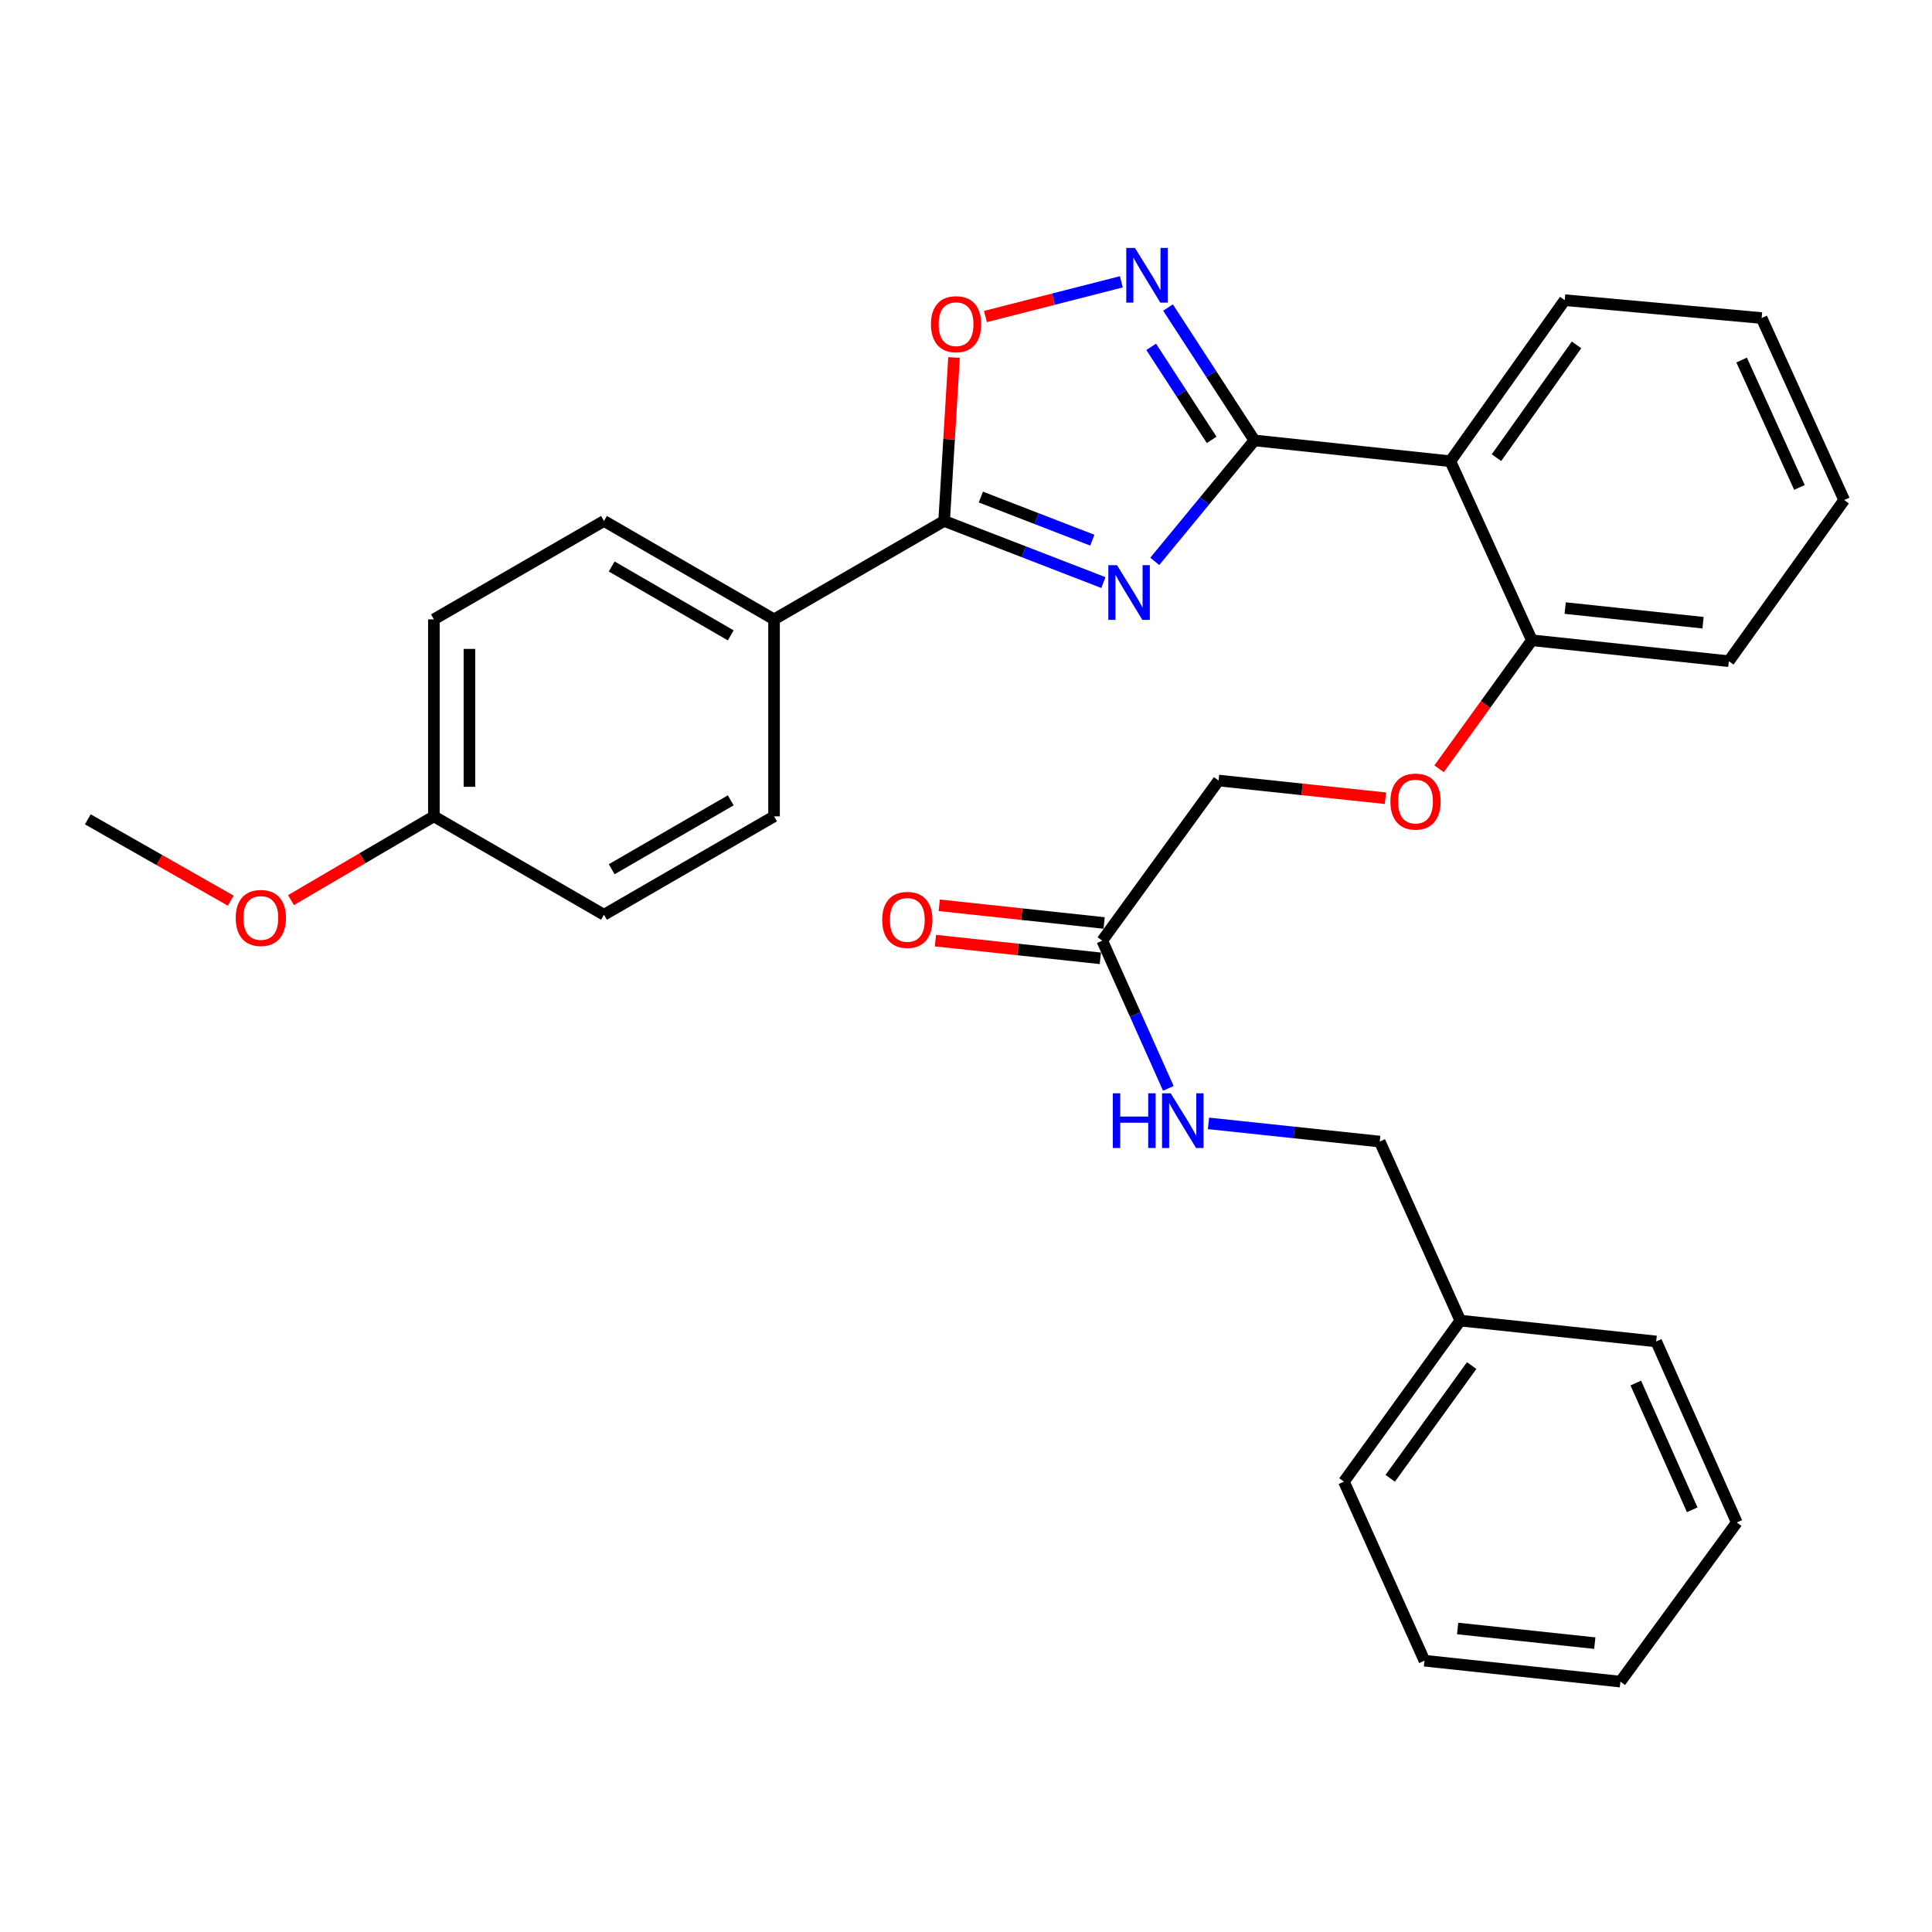 <?xml version='1.0' encoding='iso-8859-1'?>
<svg version='1.1' baseProfile='full'
              xmlns='http://www.w3.org/2000/svg'
                      xmlns:rdkit='http://www.rdkit.org/xml'
                      xmlns:xlink='http://www.w3.org/1999/xlink'
                  xml:space='preserve'
width='1000px' height='1000px' viewBox='0 0 1000 1000'>
<!-- END OF HEADER -->
<rect style='opacity:1.0;fill:#FFFFFF;stroke:none' width='1000' height='1000' x='0' y='0'> </rect>
<path class='bond-0' d='M 597.706,290.562 L 623.496,259.261' style='fill:none;fill-rule:evenodd;stroke:#0000FF;stroke-width:6px;stroke-linecap:butt;stroke-linejoin:miter;stroke-opacity:1' />
<path class='bond-0' d='M 623.496,259.261 L 649.287,227.96' style='fill:none;fill-rule:evenodd;stroke:#000000;stroke-width:6px;stroke-linecap:butt;stroke-linejoin:miter;stroke-opacity:1' />
<path class='bond-2' d='M 571.11,301.543 L 529.897,285.595' style='fill:none;fill-rule:evenodd;stroke:#0000FF;stroke-width:6px;stroke-linecap:butt;stroke-linejoin:miter;stroke-opacity:1' />
<path class='bond-2' d='M 529.897,285.595 L 488.684,269.647' style='fill:none;fill-rule:evenodd;stroke:#000000;stroke-width:6px;stroke-linecap:butt;stroke-linejoin:miter;stroke-opacity:1' />
<path class='bond-2' d='M 565.386,279.599 L 536.537,268.435' style='fill:none;fill-rule:evenodd;stroke:#0000FF;stroke-width:6px;stroke-linecap:butt;stroke-linejoin:miter;stroke-opacity:1' />
<path class='bond-2' d='M 536.537,268.435 L 507.688,257.271' style='fill:none;fill-rule:evenodd;stroke:#000000;stroke-width:6px;stroke-linecap:butt;stroke-linejoin:miter;stroke-opacity:1' />
<path class='bond-1' d='M 649.287,227.96 L 626.925,193.57' style='fill:none;fill-rule:evenodd;stroke:#000000;stroke-width:6px;stroke-linecap:butt;stroke-linejoin:miter;stroke-opacity:1' />
<path class='bond-1' d='M 626.925,193.57 L 604.563,159.18' style='fill:none;fill-rule:evenodd;stroke:#0000FF;stroke-width:6px;stroke-linecap:butt;stroke-linejoin:miter;stroke-opacity:1' />
<path class='bond-1' d='M 627.152,227.674 L 611.499,203.601' style='fill:none;fill-rule:evenodd;stroke:#000000;stroke-width:6px;stroke-linecap:butt;stroke-linejoin:miter;stroke-opacity:1' />
<path class='bond-1' d='M 611.499,203.601 L 595.846,179.528' style='fill:none;fill-rule:evenodd;stroke:#0000FF;stroke-width:6px;stroke-linecap:butt;stroke-linejoin:miter;stroke-opacity:1' />
<path class='bond-3' d='M 649.287,227.96 L 750.692,238.734' style='fill:none;fill-rule:evenodd;stroke:#000000;stroke-width:6px;stroke-linecap:butt;stroke-linejoin:miter;stroke-opacity:1' />
<path class='bond-30' d='M 580.407,145.866 L 545.236,154.851' style='fill:none;fill-rule:evenodd;stroke:#0000FF;stroke-width:6px;stroke-linecap:butt;stroke-linejoin:miter;stroke-opacity:1' />
<path class='bond-30' d='M 545.236,154.851 L 510.066,163.835' style='fill:none;fill-rule:evenodd;stroke:#FF0000;stroke-width:6px;stroke-linecap:butt;stroke-linejoin:miter;stroke-opacity:1' />
<path class='bond-4' d='M 488.684,269.647 L 491.247,227.34' style='fill:none;fill-rule:evenodd;stroke:#000000;stroke-width:6px;stroke-linecap:butt;stroke-linejoin:miter;stroke-opacity:1' />
<path class='bond-4' d='M 491.247,227.34 L 493.809,185.033' style='fill:none;fill-rule:evenodd;stroke:#FF0000;stroke-width:6px;stroke-linecap:butt;stroke-linejoin:miter;stroke-opacity:1' />
<path class='bond-5' d='M 488.684,269.647 L 400.649,320.584' style='fill:none;fill-rule:evenodd;stroke:#000000;stroke-width:6px;stroke-linecap:butt;stroke-linejoin:miter;stroke-opacity:1' />
<path class='bond-7' d='M 750.692,238.734 L 792.9,331.41' style='fill:none;fill-rule:evenodd;stroke:#000000;stroke-width:6px;stroke-linecap:butt;stroke-linejoin:miter;stroke-opacity:1' />
<path class='bond-18' d='M 750.692,238.734 L 809.9,155.361' style='fill:none;fill-rule:evenodd;stroke:#000000;stroke-width:6px;stroke-linecap:butt;stroke-linejoin:miter;stroke-opacity:1' />
<path class='bond-18' d='M 774.575,236.882 L 816.021,178.521' style='fill:none;fill-rule:evenodd;stroke:#000000;stroke-width:6px;stroke-linecap:butt;stroke-linejoin:miter;stroke-opacity:1' />
<path class='bond-11' d='M 400.649,320.584 L 312.625,269.647' style='fill:none;fill-rule:evenodd;stroke:#000000;stroke-width:6px;stroke-linecap:butt;stroke-linejoin:miter;stroke-opacity:1' />
<path class='bond-11' d='M 378.23,328.87 L 316.613,293.213' style='fill:none;fill-rule:evenodd;stroke:#000000;stroke-width:6px;stroke-linecap:butt;stroke-linejoin:miter;stroke-opacity:1' />
<path class='bond-12' d='M 400.649,320.584 L 400.649,422.542' style='fill:none;fill-rule:evenodd;stroke:#000000;stroke-width:6px;stroke-linecap:butt;stroke-linejoin:miter;stroke-opacity:1' />
<path class='bond-6' d='M 570.524,486.881 L 630.733,403.999' style='fill:none;fill-rule:evenodd;stroke:#000000;stroke-width:6px;stroke-linecap:butt;stroke-linejoin:miter;stroke-opacity:1' />
<path class='bond-8' d='M 570.524,486.881 L 587.628,525.108' style='fill:none;fill-rule:evenodd;stroke:#000000;stroke-width:6px;stroke-linecap:butt;stroke-linejoin:miter;stroke-opacity:1' />
<path class='bond-8' d='M 587.628,525.108 L 604.733,563.336' style='fill:none;fill-rule:evenodd;stroke:#0000FF;stroke-width:6px;stroke-linecap:butt;stroke-linejoin:miter;stroke-opacity:1' />
<path class='bond-10' d='M 571.505,477.733 L 528.827,473.154' style='fill:none;fill-rule:evenodd;stroke:#000000;stroke-width:6px;stroke-linecap:butt;stroke-linejoin:miter;stroke-opacity:1' />
<path class='bond-10' d='M 528.827,473.154 L 486.148,468.575' style='fill:none;fill-rule:evenodd;stroke:#FF0000;stroke-width:6px;stroke-linecap:butt;stroke-linejoin:miter;stroke-opacity:1' />
<path class='bond-10' d='M 569.542,496.029 L 526.864,491.449' style='fill:none;fill-rule:evenodd;stroke:#000000;stroke-width:6px;stroke-linecap:butt;stroke-linejoin:miter;stroke-opacity:1' />
<path class='bond-10' d='M 526.864,491.449 L 484.185,486.87' style='fill:none;fill-rule:evenodd;stroke:#FF0000;stroke-width:6px;stroke-linecap:butt;stroke-linejoin:miter;stroke-opacity:1' />
<path class='bond-9' d='M 792.9,331.41 L 768.884,364.666' style='fill:none;fill-rule:evenodd;stroke:#000000;stroke-width:6px;stroke-linecap:butt;stroke-linejoin:miter;stroke-opacity:1' />
<path class='bond-9' d='M 768.884,364.666 L 744.869,397.922' style='fill:none;fill-rule:evenodd;stroke:#FF0000;stroke-width:6px;stroke-linecap:butt;stroke-linejoin:miter;stroke-opacity:1' />
<path class='bond-21' d='M 792.9,331.41 L 894.837,342.235' style='fill:none;fill-rule:evenodd;stroke:#000000;stroke-width:6px;stroke-linecap:butt;stroke-linejoin:miter;stroke-opacity:1' />
<path class='bond-21' d='M 810.134,314.736 L 881.489,322.314' style='fill:none;fill-rule:evenodd;stroke:#000000;stroke-width:6px;stroke-linecap:butt;stroke-linejoin:miter;stroke-opacity:1' />
<path class='bond-14' d='M 625.513,581.46 L 669.835,586.166' style='fill:none;fill-rule:evenodd;stroke:#0000FF;stroke-width:6px;stroke-linecap:butt;stroke-linejoin:miter;stroke-opacity:1' />
<path class='bond-14' d='M 669.835,586.166 L 714.157,590.873' style='fill:none;fill-rule:evenodd;stroke:#000000;stroke-width:6px;stroke-linecap:butt;stroke-linejoin:miter;stroke-opacity:1' />
<path class='bond-13' d='M 717.107,413.163 L 673.92,408.581' style='fill:none;fill-rule:evenodd;stroke:#FF0000;stroke-width:6px;stroke-linecap:butt;stroke-linejoin:miter;stroke-opacity:1' />
<path class='bond-13' d='M 673.92,408.581 L 630.733,403.999' style='fill:none;fill-rule:evenodd;stroke:#000000;stroke-width:6px;stroke-linecap:butt;stroke-linejoin:miter;stroke-opacity:1' />
<path class='bond-16' d='M 312.625,269.647 L 224.58,320.584' style='fill:none;fill-rule:evenodd;stroke:#000000;stroke-width:6px;stroke-linecap:butt;stroke-linejoin:miter;stroke-opacity:1' />
<path class='bond-17' d='M 400.649,422.542 L 312.625,473.48' style='fill:none;fill-rule:evenodd;stroke:#000000;stroke-width:6px;stroke-linecap:butt;stroke-linejoin:miter;stroke-opacity:1' />
<path class='bond-17' d='M 378.23,414.257 L 316.613,449.913' style='fill:none;fill-rule:evenodd;stroke:#000000;stroke-width:6px;stroke-linecap:butt;stroke-linejoin:miter;stroke-opacity:1' />
<path class='bond-19' d='M 714.157,590.873 L 755.854,683.538' style='fill:none;fill-rule:evenodd;stroke:#000000;stroke-width:6px;stroke-linecap:butt;stroke-linejoin:miter;stroke-opacity:1' />
<path class='bond-15' d='M 224.58,422.542 L 312.625,473.48' style='fill:none;fill-rule:evenodd;stroke:#000000;stroke-width:6px;stroke-linecap:butt;stroke-linejoin:miter;stroke-opacity:1' />
<path class='bond-20' d='M 224.58,422.542 L 187.594,444.226' style='fill:none;fill-rule:evenodd;stroke:#000000;stroke-width:6px;stroke-linecap:butt;stroke-linejoin:miter;stroke-opacity:1' />
<path class='bond-20' d='M 187.594,444.226 L 150.608,465.91' style='fill:none;fill-rule:evenodd;stroke:#FF0000;stroke-width:6px;stroke-linecap:butt;stroke-linejoin:miter;stroke-opacity:1' />
<path class='bond-31' d='M 224.58,422.542 L 224.58,320.584' style='fill:none;fill-rule:evenodd;stroke:#000000;stroke-width:6px;stroke-linecap:butt;stroke-linejoin:miter;stroke-opacity:1' />
<path class='bond-31' d='M 242.98,407.248 L 242.98,335.878' style='fill:none;fill-rule:evenodd;stroke:#000000;stroke-width:6px;stroke-linecap:butt;stroke-linejoin:miter;stroke-opacity:1' />
<path class='bond-25' d='M 809.9,155.361 L 911.816,164.623' style='fill:none;fill-rule:evenodd;stroke:#000000;stroke-width:6px;stroke-linecap:butt;stroke-linejoin:miter;stroke-opacity:1' />
<path class='bond-22' d='M 755.854,683.538 L 695.624,766.901' style='fill:none;fill-rule:evenodd;stroke:#000000;stroke-width:6px;stroke-linecap:butt;stroke-linejoin:miter;stroke-opacity:1' />
<path class='bond-22' d='M 761.734,706.818 L 719.574,765.172' style='fill:none;fill-rule:evenodd;stroke:#000000;stroke-width:6px;stroke-linecap:butt;stroke-linejoin:miter;stroke-opacity:1' />
<path class='bond-23' d='M 755.854,683.538 L 857.239,694.323' style='fill:none;fill-rule:evenodd;stroke:#000000;stroke-width:6px;stroke-linecap:butt;stroke-linejoin:miter;stroke-opacity:1' />
<path class='bond-24' d='M 119.436,466.187 L 82.445,445.131' style='fill:none;fill-rule:evenodd;stroke:#FF0000;stroke-width:6px;stroke-linecap:butt;stroke-linejoin:miter;stroke-opacity:1' />
<path class='bond-24' d='M 82.445,445.131 L 45.455,424.075' style='fill:none;fill-rule:evenodd;stroke:#000000;stroke-width:6px;stroke-linecap:butt;stroke-linejoin:miter;stroke-opacity:1' />
<path class='bond-32' d='M 894.837,342.235 L 954.545,258.821' style='fill:none;fill-rule:evenodd;stroke:#000000;stroke-width:6px;stroke-linecap:butt;stroke-linejoin:miter;stroke-opacity:1' />
<path class='bond-28' d='M 695.624,766.901 L 737.311,859.576' style='fill:none;fill-rule:evenodd;stroke:#000000;stroke-width:6px;stroke-linecap:butt;stroke-linejoin:miter;stroke-opacity:1' />
<path class='bond-27' d='M 857.239,694.323 L 898.957,788.03' style='fill:none;fill-rule:evenodd;stroke:#000000;stroke-width:6px;stroke-linecap:butt;stroke-linejoin:miter;stroke-opacity:1' />
<path class='bond-27' d='M 846.687,715.862 L 875.889,781.458' style='fill:none;fill-rule:evenodd;stroke:#000000;stroke-width:6px;stroke-linecap:butt;stroke-linejoin:miter;stroke-opacity:1' />
<path class='bond-26' d='M 911.816,164.623 L 954.545,258.821' style='fill:none;fill-rule:evenodd;stroke:#000000;stroke-width:6px;stroke-linecap:butt;stroke-linejoin:miter;stroke-opacity:1' />
<path class='bond-26' d='M 901.469,186.353 L 931.379,252.292' style='fill:none;fill-rule:evenodd;stroke:#000000;stroke-width:6px;stroke-linecap:butt;stroke-linejoin:miter;stroke-opacity:1' />
<path class='bond-29' d='M 898.957,788.03 L 838.716,870.402' style='fill:none;fill-rule:evenodd;stroke:#000000;stroke-width:6px;stroke-linecap:butt;stroke-linejoin:miter;stroke-opacity:1' />
<path class='bond-33' d='M 737.311,859.576 L 838.716,870.402' style='fill:none;fill-rule:evenodd;stroke:#000000;stroke-width:6px;stroke-linecap:butt;stroke-linejoin:miter;stroke-opacity:1' />
<path class='bond-33' d='M 754.475,842.904 L 825.459,850.482' style='fill:none;fill-rule:evenodd;stroke:#000000;stroke-width:6px;stroke-linecap:butt;stroke-linejoin:miter;stroke-opacity:1' />
<path  class='atom-0' d='M 578.156 292.532
L 587.436 307.532
Q 588.356 309.012, 589.836 311.692
Q 591.316 314.372, 591.396 314.532
L 591.396 292.532
L 595.156 292.532
L 595.156 320.852
L 591.276 320.852
L 581.316 304.452
Q 580.156 302.532, 578.916 300.332
Q 577.716 298.132, 577.356 297.452
L 577.356 320.852
L 573.676 320.852
L 573.676 292.532
L 578.156 292.532
' fill='#0000FF'/>
<path  class='atom-2' d='M 587.438 128.311
L 596.718 143.311
Q 597.638 144.791, 599.118 147.471
Q 600.598 150.151, 600.678 150.311
L 600.678 128.311
L 604.438 128.311
L 604.438 156.631
L 600.558 156.631
L 590.598 140.231
Q 589.438 138.311, 588.198 136.111
Q 586.998 133.911, 586.638 133.231
L 586.638 156.631
L 582.958 156.631
L 582.958 128.311
L 587.438 128.311
' fill='#0000FF'/>
<path  class='atom-5' d='M 481.858 167.8
Q 481.858 161, 485.218 157.2
Q 488.578 153.4, 494.858 153.4
Q 501.138 153.4, 504.498 157.2
Q 507.858 161, 507.858 167.8
Q 507.858 174.68, 504.458 178.6
Q 501.058 182.48, 494.858 182.48
Q 488.618 182.48, 485.218 178.6
Q 481.858 174.72, 481.858 167.8
M 494.858 179.28
Q 499.178 179.28, 501.498 176.4
Q 503.858 173.48, 503.858 167.8
Q 503.858 162.24, 501.498 159.44
Q 499.178 156.6, 494.858 156.6
Q 490.538 156.6, 488.178 159.4
Q 485.858 162.2, 485.858 167.8
Q 485.858 173.52, 488.178 176.4
Q 490.538 179.28, 494.858 179.28
' fill='#FF0000'/>
<path  class='atom-9' d='M 575.99 565.887
L 579.83 565.887
L 579.83 577.927
L 594.31 577.927
L 594.31 565.887
L 598.15 565.887
L 598.15 594.207
L 594.31 594.207
L 594.31 581.127
L 579.83 581.127
L 579.83 594.207
L 575.99 594.207
L 575.99 565.887
' fill='#0000FF'/>
<path  class='atom-9' d='M 605.95 565.887
L 615.23 580.887
Q 616.15 582.367, 617.63 585.047
Q 619.11 587.727, 619.19 587.887
L 619.19 565.887
L 622.95 565.887
L 622.95 594.207
L 619.07 594.207
L 609.11 577.807
Q 607.95 575.887, 606.71 573.687
Q 605.51 571.487, 605.15 570.807
L 605.15 594.207
L 601.47 594.207
L 601.47 565.887
L 605.95 565.887
' fill='#0000FF'/>
<path  class='atom-10' d='M 719.67 414.894
Q 719.67 408.094, 723.03 404.294
Q 726.39 400.494, 732.67 400.494
Q 738.95 400.494, 742.31 404.294
Q 745.67 408.094, 745.67 414.894
Q 745.67 421.774, 742.27 425.694
Q 738.87 429.574, 732.67 429.574
Q 726.43 429.574, 723.03 425.694
Q 719.67 421.814, 719.67 414.894
M 732.67 426.374
Q 736.99 426.374, 739.31 423.494
Q 741.67 420.574, 741.67 414.894
Q 741.67 409.334, 739.31 406.534
Q 736.99 403.694, 732.67 403.694
Q 728.35 403.694, 725.99 406.494
Q 723.67 409.294, 723.67 414.894
Q 723.67 420.614, 725.99 423.494
Q 728.35 426.374, 732.67 426.374
' fill='#FF0000'/>
<path  class='atom-11' d='M 456.63 476.136
Q 456.63 469.336, 459.99 465.536
Q 463.35 461.736, 469.63 461.736
Q 475.91 461.736, 479.27 465.536
Q 482.63 469.336, 482.63 476.136
Q 482.63 483.016, 479.23 486.936
Q 475.83 490.816, 469.63 490.816
Q 463.39 490.816, 459.99 486.936
Q 456.63 483.056, 456.63 476.136
M 469.63 487.616
Q 473.95 487.616, 476.27 484.736
Q 478.63 481.816, 478.63 476.136
Q 478.63 470.576, 476.27 467.776
Q 473.95 464.936, 469.63 464.936
Q 465.31 464.936, 462.95 467.736
Q 460.63 470.536, 460.63 476.136
Q 460.63 481.856, 462.95 484.736
Q 465.31 487.616, 469.63 487.616
' fill='#FF0000'/>
<path  class='atom-21' d='M 122.012 475.134
Q 122.012 468.334, 125.372 464.534
Q 128.732 460.734, 135.012 460.734
Q 141.292 460.734, 144.652 464.534
Q 148.012 468.334, 148.012 475.134
Q 148.012 482.014, 144.612 485.934
Q 141.212 489.814, 135.012 489.814
Q 128.772 489.814, 125.372 485.934
Q 122.012 482.054, 122.012 475.134
M 135.012 486.614
Q 139.332 486.614, 141.652 483.734
Q 144.012 480.814, 144.012 475.134
Q 144.012 469.574, 141.652 466.774
Q 139.332 463.934, 135.012 463.934
Q 130.692 463.934, 128.332 466.734
Q 126.012 469.534, 126.012 475.134
Q 126.012 480.854, 128.332 483.734
Q 130.692 486.614, 135.012 486.614
' fill='#FF0000'/>
</svg>
